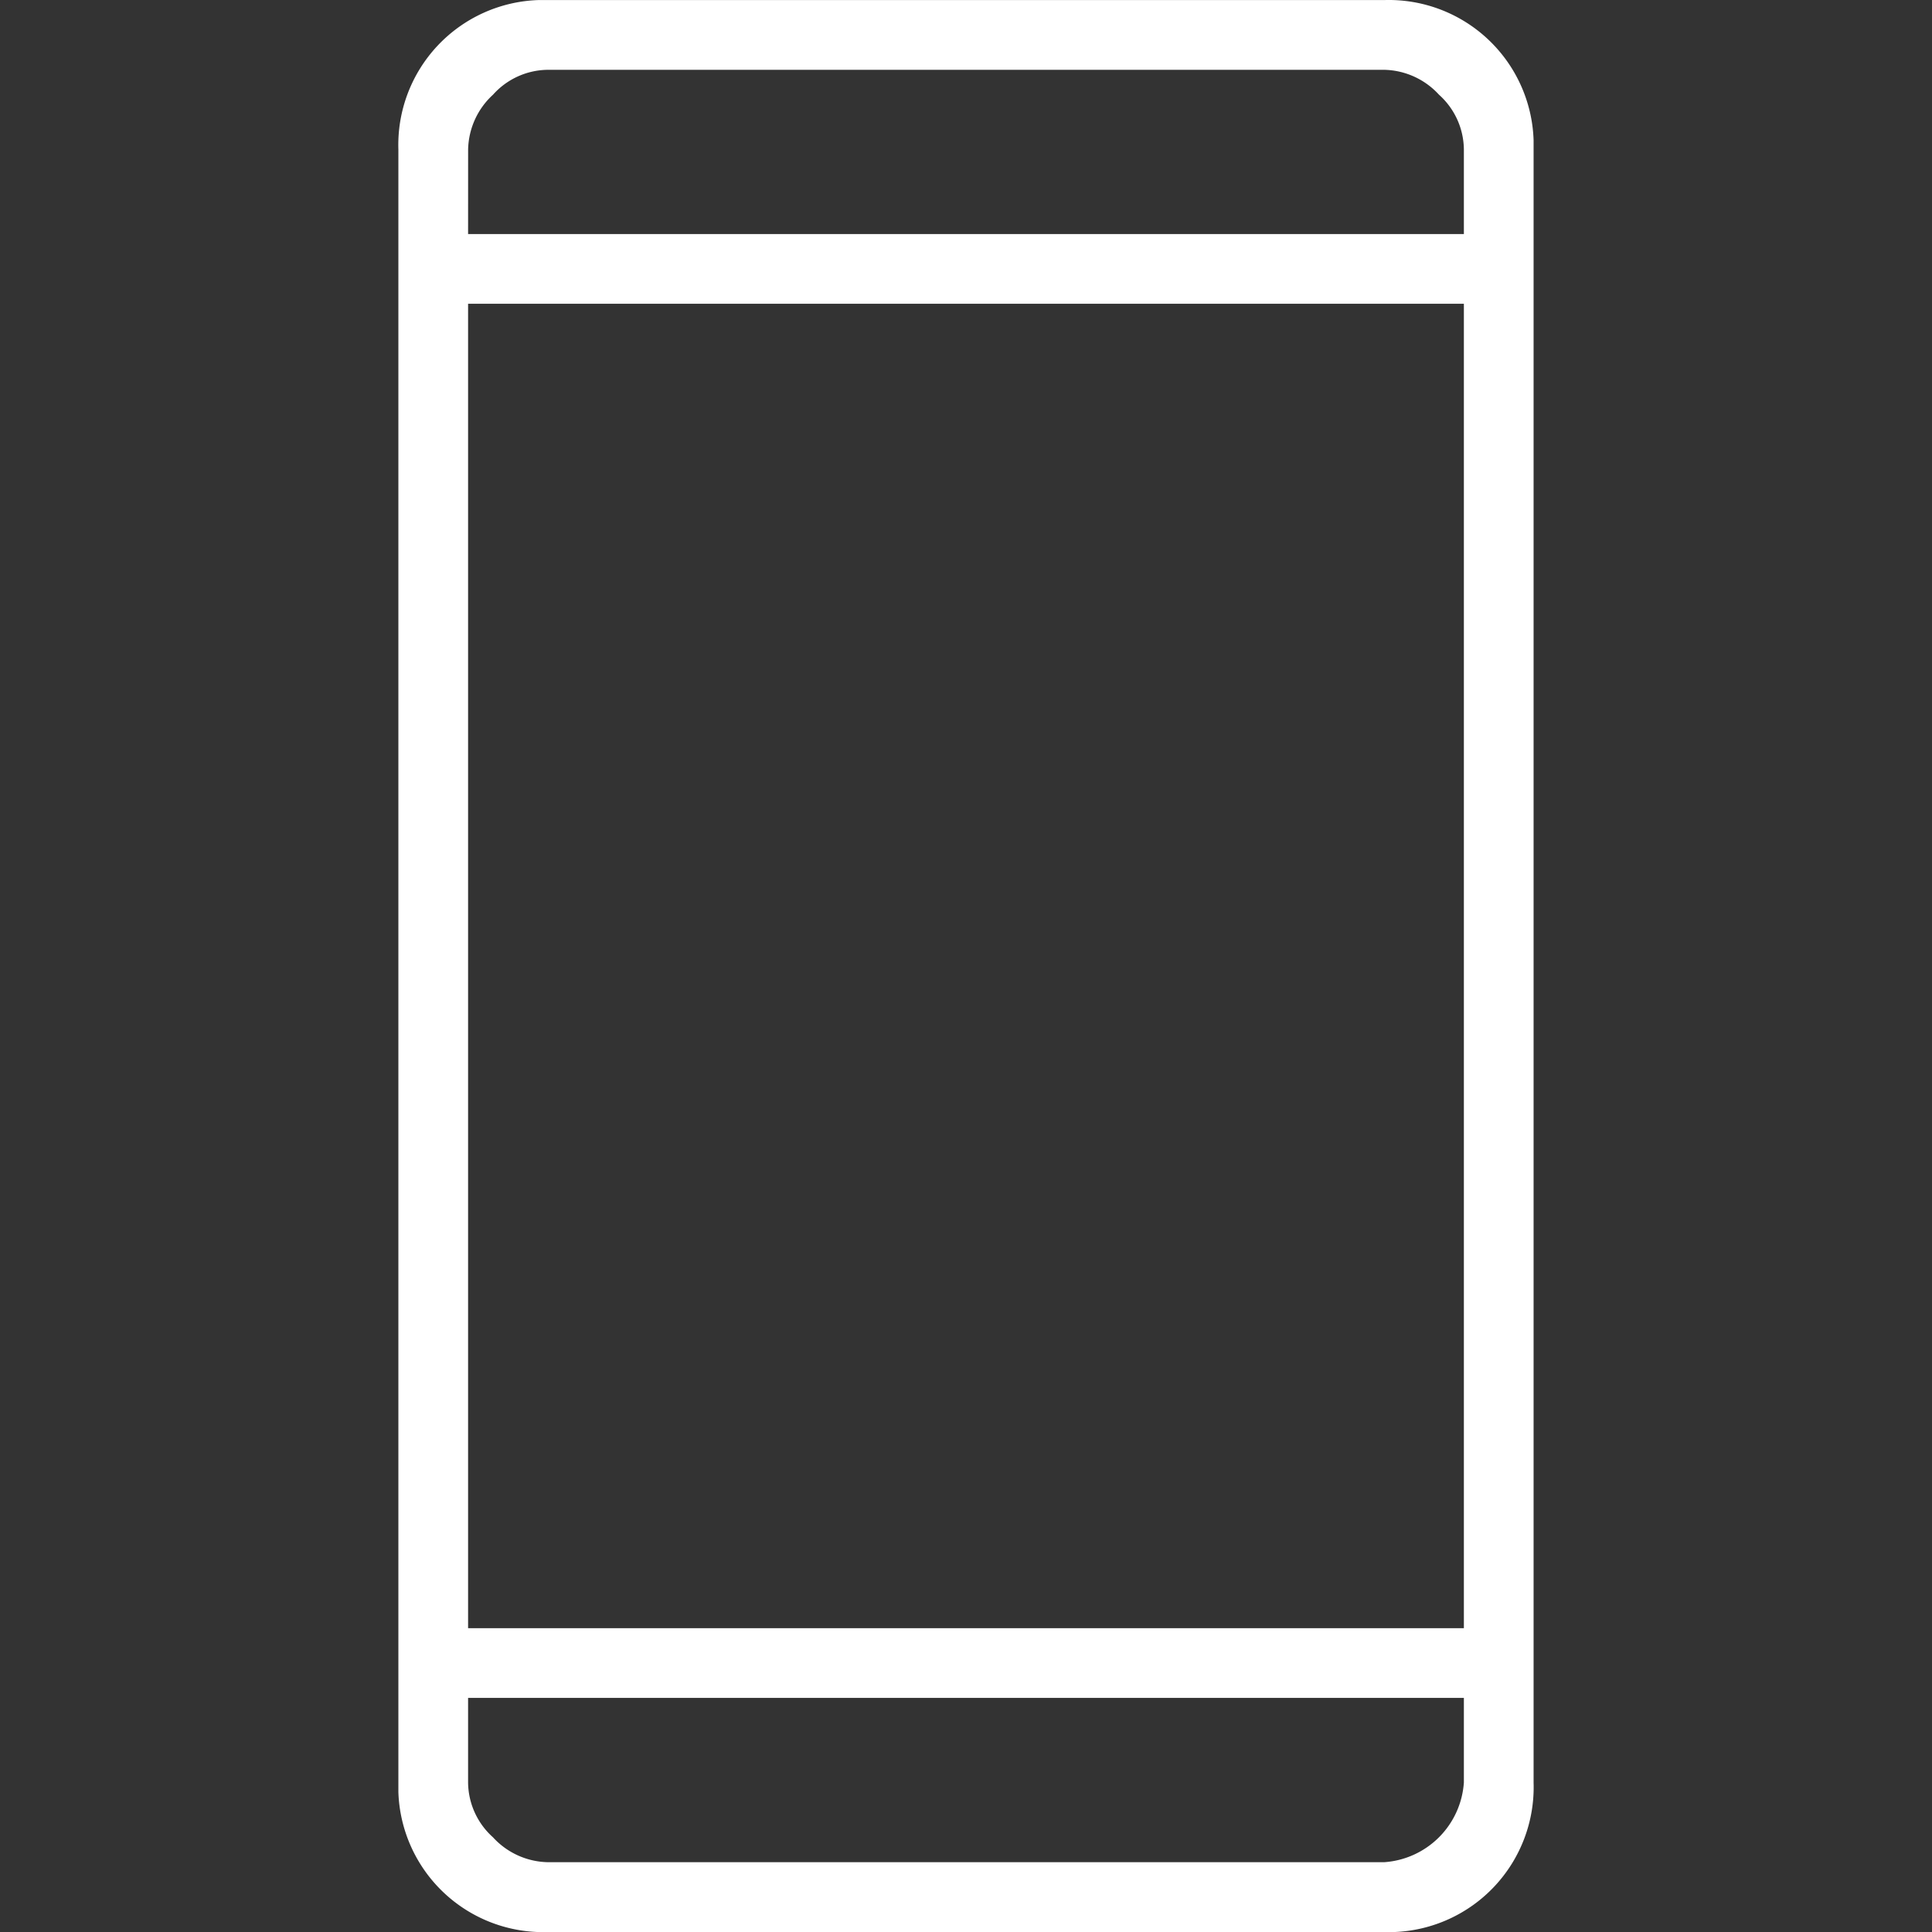<svg id="icon-telefonia" xmlns="http://www.w3.org/2000/svg" xmlns:xlink="http://www.w3.org/1999/xlink" width="60" height="60" viewBox="0 0 60 60">
  <rect x="0" y="0" width="60" height="60" fill="#333333" stroke="none"/>
  <defs>
    <clipPath id="clip-path">
      <rect id="Retângulo_2064" data-name="Retângulo 2064" width="60" height="60" transform="translate(-9279 -21171)" fill="#fff" stroke="#707070" stroke-width="1"/>
    </clipPath>
  </defs>
  <g id="Grupo_de_máscara_2757" data-name="Grupo de máscara 2757" transform="translate(9279 21171)" clip-path="url(#clip-path)">
    <g id="Camada_1" data-name="Camada 1" transform="translate(-9266.628 -21170.998)">
      <path id="icon-telefonia-2" data-name="icon-telefonia" d="M4.639,60A4.5,4.5,0,0,1,0,55.651V4.639A4.5,4.5,0,0,1,4.345,0H30.616a4.5,4.5,0,0,1,4.639,4.345V55.357A4.5,4.5,0,0,1,30.91,60H4.639ZM2.165,50.563H33.09V9.432H2.165Zm0,2.165v2.629a2.311,2.311,0,0,0,.773,1.7,2.369,2.369,0,0,0,1.7.773H30.616a2.661,2.661,0,0,0,2.474-2.474V52.728Zm0-45.461H33.09V4.639a2.311,2.311,0,0,0-.773-1.7,2.369,2.369,0,0,0-1.7-.773H4.639a2.311,2.311,0,0,0-1.7.773,2.369,2.369,0,0,0-.773,1.7Z" fill="#fff"/>
    </g>
  </g>
</svg>
